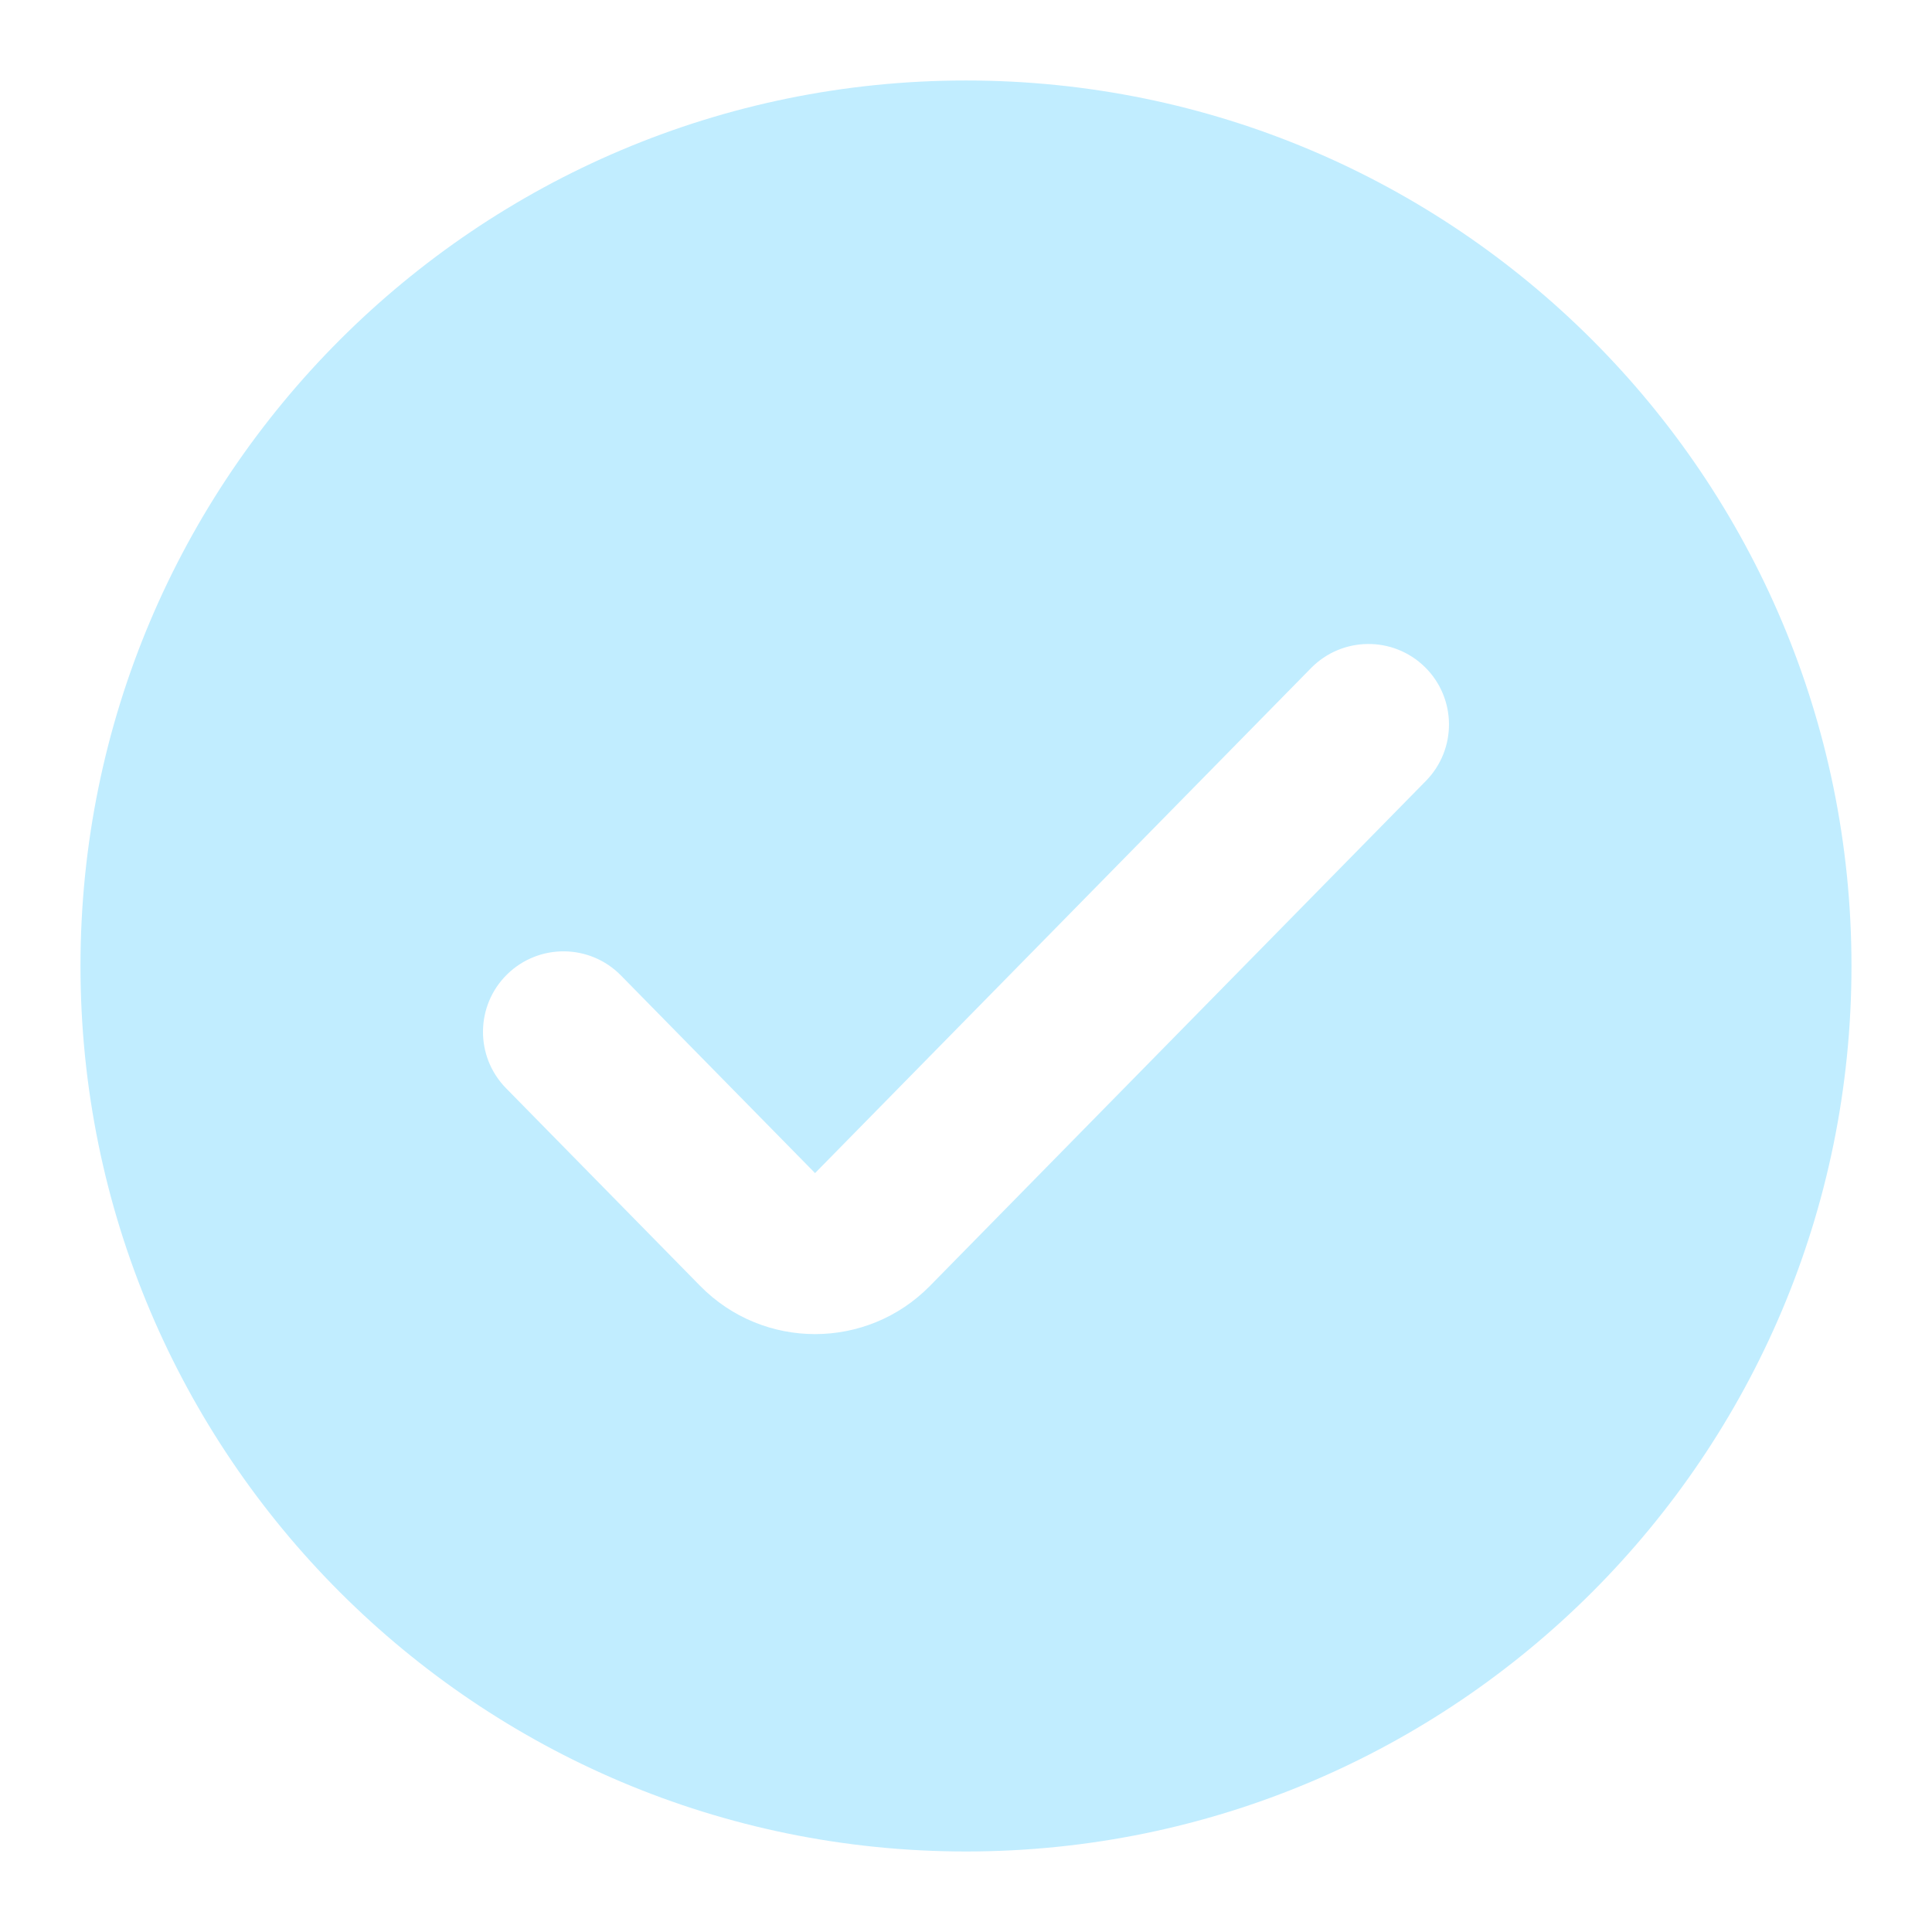 <?xml version="1.0" encoding="UTF-8"?> <svg xmlns="http://www.w3.org/2000/svg" width="62" height="62" viewBox="0 0 62 62" fill="none"><path fill-rule="evenodd" clip-rule="evenodd" d="M31 2.583C15.306 2.583 2.583 15.306 2.583 31C2.583 46.694 15.306 59.416 31 59.416C46.694 59.416 59.416 46.694 59.416 31C59.416 15.306 46.694 2.583 31 2.583ZM45.759 25.06C46.759 24.042 46.744 22.406 45.727 21.407C44.709 20.407 43.073 20.422 42.073 21.439L26.156 37.646L19.926 31.303C18.926 30.285 17.291 30.27 16.273 31.27C15.255 32.27 15.24 33.906 16.24 34.923L22.47 41.267C24.495 43.328 27.817 43.328 29.842 41.267L45.759 25.06Z" fill="#C1EDFF"></path></svg> 
